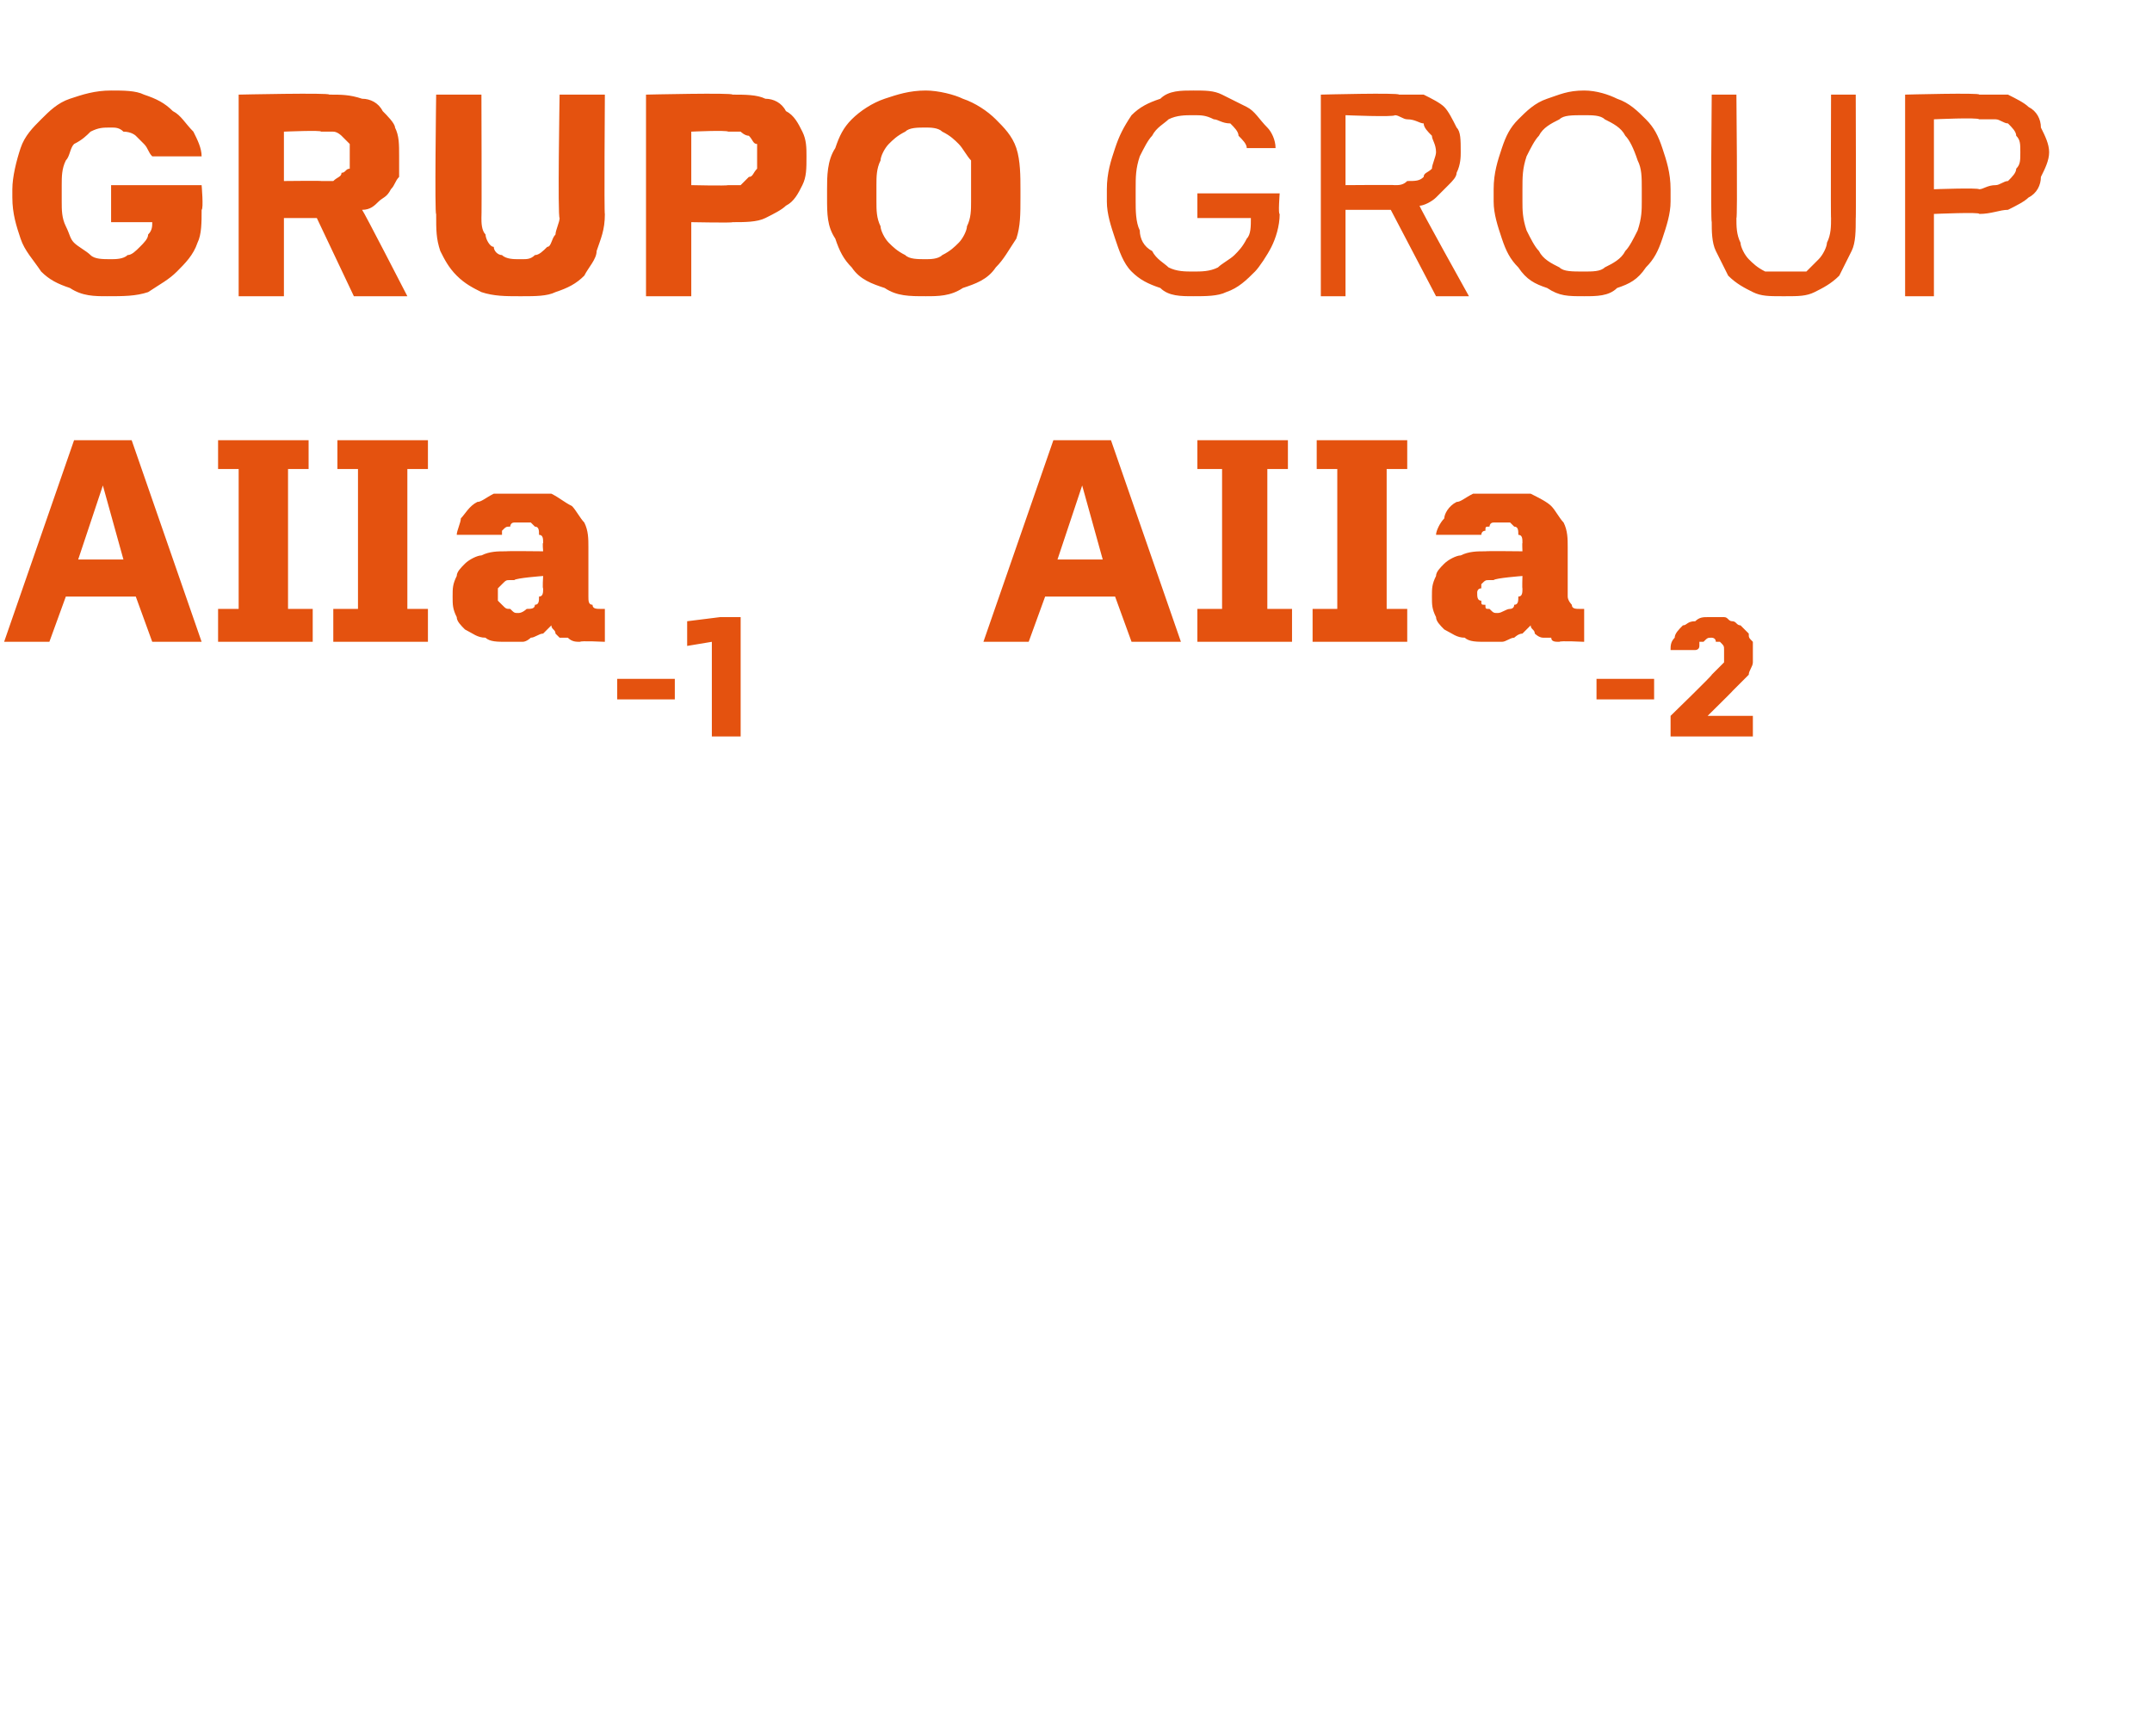 <?xml version="1.0" standalone="no"?>
<!DOCTYPE svg PUBLIC "-//W3C//DTD SVG 1.1//EN" "http://www.w3.org/Graphics/SVG/1.1/DTD/svg11.dtd">
<svg xmlns="http://www.w3.org/2000/svg" version="1.1" width="52.3px" height="42.2px" viewBox="0 -2 52.3 42.2" style="top:-2px">
  <desc>GRUPO GROUP AIIa 1 AIIa 2</desc>
  <defs/>
  <g id="Polygon691481">
    <path d="M 3.3 12.5 L 3.7 13.6 L 4.9 13.6 L 3.2 8.7 L 1.8 8.7 L 0.1 13.6 L 1.2 13.6 L 1.6 12.5 L 3.3 12.5 Z M 3 11.6 L 1.9 11.6 L 2.5 9.8 L 3 11.6 Z M 5.3 13.6 L 7.6 13.6 L 7.6 12.8 L 7 12.8 L 7 9.4 L 7.5 9.4 L 7.5 8.7 L 5.3 8.7 L 5.3 9.4 L 5.8 9.4 L 5.8 12.8 L 5.3 12.8 L 5.3 13.6 Z M 8.1 13.6 L 10.4 13.6 L 10.4 12.8 L 9.9 12.8 L 9.9 9.4 L 10.4 9.4 L 10.4 8.7 L 8.2 8.7 L 8.2 9.4 L 8.7 9.4 L 8.7 12.8 L 8.1 12.8 L 8.1 13.6 Z M 14.7 13.6 L 14.7 12.8 C 14.7 12.8 14.58 12.8 14.6 12.8 C 14.5 12.8 14.4 12.8 14.4 12.7 C 14.3 12.7 14.3 12.6 14.3 12.5 C 14.3 12.5 14.3 11.3 14.3 11.3 C 14.3 11.1 14.3 10.9 14.2 10.7 C 14.1 10.6 14 10.4 13.9 10.3 C 13.7 10.2 13.6 10.1 13.4 10 C 13.2 10 13 10 12.7 10 C 12.7 10 12.6 10 12.6 10 C 12.4 10 12.2 10 12 10 C 11.8 10.1 11.7 10.2 11.6 10.2 C 11.4 10.3 11.3 10.5 11.2 10.6 C 11.2 10.7 11.1 10.9 11.1 11 C 11.1 11 12.2 11 12.2 11 C 12.2 11 12.2 10.9 12.2 10.9 C 12.3 10.8 12.3 10.8 12.4 10.8 C 12.4 10.8 12.4 10.7 12.5 10.7 C 12.5 10.7 12.6 10.7 12.6 10.7 C 12.6 10.7 12.7 10.7 12.7 10.7 C 12.7 10.7 12.8 10.7 12.9 10.7 C 12.9 10.7 13 10.8 13 10.8 C 13.1 10.8 13.1 10.9 13.1 11 C 13.2 11 13.2 11.1 13.2 11.2 C 13.18 11.18 13.2 11.4 13.2 11.4 C 13.2 11.4 12.32 11.39 12.3 11.4 C 12.1 11.4 11.9 11.4 11.7 11.5 C 11.6 11.5 11.4 11.6 11.3 11.7 C 11.2 11.8 11.1 11.9 11.1 12 C 11 12.2 11 12.3 11 12.5 C 11 12.7 11 12.8 11.1 13 C 11.1 13.1 11.2 13.2 11.3 13.3 C 11.5 13.4 11.6 13.5 11.8 13.5 C 11.9 13.6 12.1 13.6 12.3 13.6 C 12.3 13.6 12.4 13.6 12.4 13.6 C 12.5 13.6 12.6 13.6 12.7 13.6 C 12.8 13.6 12.9 13.5 12.9 13.5 C 13 13.5 13.1 13.4 13.2 13.4 C 13.3 13.3 13.3 13.3 13.4 13.2 C 13.4 13.3 13.5 13.3 13.5 13.4 C 13.5 13.4 13.6 13.5 13.6 13.5 C 13.7 13.5 13.8 13.5 13.8 13.5 C 13.9 13.6 14 13.6 14.1 13.6 C 14.1 13.57 14.7 13.6 14.7 13.6 Z M 13.2 12 C 13.2 12 13.18 12.32 13.2 12.3 C 13.2 12.4 13.2 12.5 13.1 12.5 C 13.1 12.6 13.1 12.7 13 12.7 C 13 12.8 12.9 12.8 12.8 12.8 C 12.8 12.8 12.7 12.9 12.6 12.9 C 12.6 12.9 12.6 12.9 12.6 12.9 C 12.5 12.9 12.5 12.9 12.4 12.8 C 12.3 12.8 12.3 12.8 12.2 12.7 C 12.2 12.7 12.2 12.7 12.1 12.6 C 12.1 12.6 12.1 12.5 12.1 12.4 C 12.1 12.4 12.1 12.3 12.1 12.3 C 12.2 12.2 12.2 12.2 12.2 12.2 C 12.3 12.1 12.3 12.1 12.4 12.1 C 12.4 12.1 12.5 12.1 12.5 12.1 C 12.53 12.05 13.2 12 13.2 12 Z M 15 15 L 16.4 15 L 16.4 14.5 L 15 14.5 L 15 15 Z M 17.3 15.9 L 18 15.9 L 18 13 L 17.5 13 L 16.7 13.1 L 16.7 13.7 L 17.3 13.6 L 17.3 15.9 Z M 27.1 12.5 L 27.5 13.6 L 28.7 13.6 L 27 8.7 L 25.6 8.7 L 23.9 13.6 L 25 13.6 L 25.4 12.5 L 27.1 12.5 Z M 26.8 11.6 L 25.7 11.6 L 26.3 9.8 L 26.8 11.6 Z M 29.1 13.6 L 31.4 13.6 L 31.4 12.8 L 30.8 12.8 L 30.8 9.4 L 31.3 9.4 L 31.3 8.7 L 29.1 8.7 L 29.1 9.4 L 29.7 9.4 L 29.7 12.8 L 29.1 12.8 L 29.1 13.6 Z M 31.9 13.6 L 34.2 13.6 L 34.2 12.8 L 33.7 12.8 L 33.7 9.4 L 34.2 9.4 L 34.2 8.7 L 32 8.7 L 32 9.4 L 32.5 9.4 L 32.5 12.8 L 31.9 12.8 L 31.9 13.6 Z M 38.5 13.6 L 38.5 12.8 C 38.5 12.8 38.4 12.8 38.4 12.8 C 38.3 12.8 38.2 12.8 38.2 12.7 C 38.2 12.7 38.1 12.6 38.1 12.5 C 38.1 12.5 38.1 11.3 38.1 11.3 C 38.1 11.1 38.1 10.9 38 10.7 C 37.9 10.6 37.8 10.4 37.7 10.3 C 37.6 10.2 37.4 10.1 37.2 10 C 37 10 36.8 10 36.6 10 C 36.6 10 36.4 10 36.4 10 C 36.2 10 36 10 35.8 10 C 35.6 10.1 35.5 10.2 35.4 10.2 C 35.2 10.3 35.1 10.5 35.1 10.6 C 35 10.7 34.9 10.9 34.9 11 C 34.9 11 36 11 36 11 C 36 11 36 10.9 36.1 10.9 C 36.1 10.8 36.1 10.8 36.2 10.8 C 36.2 10.8 36.2 10.7 36.3 10.7 C 36.4 10.7 36.4 10.7 36.5 10.7 C 36.5 10.7 36.5 10.7 36.5 10.7 C 36.5 10.7 36.6 10.7 36.7 10.7 C 36.7 10.7 36.8 10.8 36.8 10.8 C 36.9 10.8 36.9 10.9 36.9 11 C 37 11 37 11.1 37 11.2 C 36.99 11.18 37 11.4 37 11.4 C 37 11.4 36.13 11.39 36.1 11.4 C 35.9 11.4 35.7 11.4 35.5 11.5 C 35.4 11.5 35.2 11.6 35.1 11.7 C 35 11.8 34.9 11.9 34.9 12 C 34.8 12.2 34.8 12.3 34.8 12.5 C 34.8 12.7 34.8 12.8 34.9 13 C 34.9 13.1 35 13.2 35.1 13.3 C 35.3 13.4 35.4 13.5 35.6 13.5 C 35.7 13.6 35.9 13.6 36.1 13.6 C 36.1 13.6 36.2 13.6 36.2 13.6 C 36.3 13.6 36.4 13.6 36.5 13.6 C 36.6 13.6 36.7 13.5 36.8 13.5 C 36.8 13.5 36.9 13.4 37 13.4 C 37.1 13.3 37.1 13.3 37.2 13.2 C 37.2 13.3 37.3 13.3 37.3 13.4 C 37.3 13.4 37.4 13.5 37.5 13.5 C 37.5 13.5 37.6 13.5 37.7 13.5 C 37.7 13.6 37.8 13.6 37.9 13.6 C 37.91 13.57 38.5 13.6 38.5 13.6 Z M 37 12 C 37 12 36.99 12.32 37 12.3 C 37 12.4 37 12.5 36.9 12.5 C 36.9 12.6 36.9 12.7 36.8 12.7 C 36.8 12.8 36.7 12.8 36.7 12.8 C 36.6 12.8 36.5 12.9 36.4 12.9 C 36.4 12.9 36.4 12.9 36.4 12.9 C 36.3 12.9 36.3 12.9 36.2 12.8 C 36.1 12.8 36.1 12.8 36.1 12.7 C 36 12.7 36 12.7 36 12.6 C 35.9 12.6 35.9 12.5 35.9 12.4 C 35.9 12.4 35.9 12.3 36 12.3 C 36 12.2 36 12.2 36 12.2 C 36.1 12.1 36.1 12.1 36.2 12.1 C 36.2 12.1 36.3 12.1 36.3 12.1 C 36.34 12.05 37 12 37 12 Z M 38.8 15 L 40.2 15 L 40.2 14.5 L 38.8 14.5 L 38.8 15 Z M 40.6 15.9 L 42.6 15.9 L 42.6 15.4 L 41.5 15.4 C 41.5 15.4 42.14 14.77 42.1 14.8 C 42.2 14.7 42.3 14.6 42.3 14.6 C 42.4 14.5 42.5 14.4 42.5 14.4 C 42.5 14.3 42.6 14.2 42.6 14.1 C 42.6 14.1 42.6 14 42.6 13.9 C 42.6 13.8 42.6 13.7 42.6 13.6 C 42.5 13.5 42.5 13.5 42.5 13.4 C 42.4 13.3 42.4 13.3 42.3 13.2 C 42.2 13.2 42.2 13.1 42.1 13.1 C 42 13.1 42 13 41.9 13 C 41.8 13 41.7 13 41.6 13 C 41.6 13 41.5 13 41.5 13 C 41.4 13 41.3 13 41.2 13.1 C 41 13.1 41 13.2 40.9 13.2 C 40.8 13.3 40.7 13.4 40.7 13.5 C 40.6 13.6 40.6 13.7 40.6 13.8 C 40.6 13.8 41.2 13.8 41.2 13.8 C 41.2 13.8 41.3 13.8 41.3 13.7 C 41.3 13.7 41.3 13.6 41.3 13.6 C 41.4 13.6 41.4 13.6 41.4 13.6 C 41.5 13.5 41.5 13.5 41.6 13.5 C 41.6 13.5 41.6 13.5 41.6 13.5 C 41.6 13.5 41.7 13.5 41.7 13.6 C 41.8 13.6 41.8 13.6 41.8 13.6 C 41.9 13.7 41.9 13.7 41.9 13.8 C 41.9 13.8 41.9 13.8 41.9 13.9 C 41.9 13.9 41.9 14 41.9 14 C 41.9 14.1 41.9 14.1 41.9 14.1 C 41.8 14.2 41.8 14.2 41.8 14.2 C 41.7 14.3 41.7 14.3 41.6 14.4 C 41.64 14.39 40.6 15.4 40.6 15.4 L 40.6 15.9 Z " stroke="none" fill="#e4520f"/>
  </g>
  <g id="Polygon691480">
    <path d="M 2.6 5.2 C 3 5.2 3.3 5.2 3.6 5.1 C 3.9 4.9 4.1 4.8 4.3 4.6 C 4.5 4.4 4.7 4.2 4.8 3.9 C 4.9 3.7 4.9 3.4 4.9 3.1 C 4.95 3.07 4.9 2.5 4.9 2.5 L 2.7 2.5 L 2.7 3.4 L 3.7 3.4 C 3.7 3.4 3.73 3.43 3.7 3.4 C 3.7 3.5 3.7 3.6 3.6 3.7 C 3.6 3.8 3.5 3.9 3.4 4 C 3.3 4.1 3.2 4.2 3.1 4.2 C 3 4.3 2.8 4.3 2.7 4.3 C 2.5 4.3 2.3 4.3 2.2 4.2 C 2.1 4.1 1.9 4 1.8 3.9 C 1.7 3.8 1.7 3.7 1.6 3.5 C 1.5 3.3 1.5 3.1 1.5 2.9 C 1.5 2.9 1.5 2.5 1.5 2.5 C 1.5 2.3 1.5 2.1 1.6 1.9 C 1.7 1.8 1.7 1.6 1.8 1.5 C 2 1.4 2.1 1.3 2.2 1.2 C 2.4 1.1 2.5 1.1 2.7 1.1 C 2.8 1.1 2.9 1.1 3 1.2 C 3.2 1.2 3.3 1.3 3.3 1.3 C 3.4 1.4 3.5 1.5 3.5 1.5 C 3.6 1.6 3.6 1.7 3.7 1.8 C 3.7 1.8 4.9 1.8 4.9 1.8 C 4.9 1.6 4.8 1.4 4.7 1.2 C 4.5 1 4.4 0.8 4.2 0.7 C 4 0.5 3.8 0.4 3.5 0.3 C 3.3 0.2 3 0.2 2.7 0.2 C 2.3 0.2 2 0.3 1.7 0.4 C 1.4 0.5 1.2 0.7 1 0.9 C 0.8 1.1 0.6 1.3 0.5 1.6 C 0.4 1.9 0.3 2.3 0.3 2.6 C 0.3 2.6 0.3 2.8 0.3 2.8 C 0.3 3.2 0.4 3.5 0.5 3.8 C 0.6 4.1 0.8 4.3 1 4.6 C 1.2 4.8 1.4 4.9 1.7 5 C 2 5.2 2.3 5.2 2.6 5.2 Z M 5.8 5.2 L 6.9 5.2 L 6.9 3.3 L 7.7 3.3 L 8.6 5.2 L 9.9 5.2 C 9.9 5.2 8.83 3.12 8.8 3.1 C 9 3.1 9.1 3 9.2 2.9 C 9.3 2.8 9.4 2.8 9.5 2.6 C 9.6 2.5 9.6 2.4 9.7 2.3 C 9.7 2.1 9.7 2 9.7 1.8 C 9.7 1.5 9.7 1.3 9.6 1.1 C 9.6 1 9.4 0.8 9.3 0.7 C 9.2 0.5 9 0.4 8.8 0.4 C 8.5 0.3 8.3 0.3 8 0.3 C 8.03 0.25 5.8 0.3 5.8 0.3 L 5.8 5.2 Z M 6.9 2.4 L 6.9 1.2 C 6.9 1.2 7.83 1.16 7.8 1.2 C 7.9 1.2 8 1.2 8.1 1.2 C 8.2 1.2 8.3 1.3 8.3 1.3 C 8.4 1.4 8.4 1.4 8.5 1.5 C 8.5 1.6 8.5 1.7 8.5 1.8 C 8.5 1.9 8.5 2 8.5 2.1 C 8.4 2.1 8.4 2.2 8.3 2.2 C 8.3 2.3 8.2 2.3 8.1 2.4 C 8 2.4 7.9 2.4 7.8 2.4 C 7.83 2.39 6.9 2.4 6.9 2.4 Z M 12.6 5.2 C 12.6 5.2 12.7 5.2 12.7 5.2 C 13 5.2 13.3 5.2 13.5 5.1 C 13.8 5 14 4.9 14.2 4.7 C 14.3 4.5 14.5 4.3 14.5 4.1 C 14.6 3.8 14.7 3.6 14.7 3.2 C 14.68 3.23 14.7 0.3 14.7 0.3 L 13.6 0.3 C 13.6 0.3 13.55 3.28 13.6 3.3 C 13.6 3.4 13.5 3.6 13.5 3.7 C 13.4 3.8 13.4 4 13.3 4 C 13.2 4.1 13.1 4.2 13 4.2 C 12.9 4.3 12.8 4.3 12.7 4.3 C 12.7 4.3 12.6 4.3 12.6 4.3 C 12.5 4.3 12.3 4.3 12.2 4.2 C 12.1 4.2 12 4.1 12 4 C 11.9 4 11.8 3.8 11.8 3.7 C 11.7 3.6 11.7 3.4 11.7 3.3 C 11.71 3.28 11.7 0.3 11.7 0.3 L 10.6 0.3 C 10.6 0.3 10.56 3.24 10.6 3.2 C 10.6 3.6 10.6 3.8 10.7 4.1 C 10.8 4.3 10.9 4.5 11.1 4.7 C 11.3 4.9 11.5 5 11.7 5.1 C 12 5.2 12.3 5.2 12.6 5.2 Z M 15.7 5.2 L 16.8 5.2 L 16.8 3.4 C 16.8 3.4 17.82 3.42 17.8 3.4 C 18.1 3.4 18.4 3.4 18.6 3.3 C 18.8 3.2 19 3.1 19.1 3 C 19.3 2.9 19.4 2.7 19.5 2.5 C 19.6 2.3 19.6 2.1 19.6 1.8 C 19.6 1.6 19.6 1.4 19.5 1.2 C 19.4 1 19.3 0.8 19.1 0.7 C 19 0.5 18.8 0.4 18.6 0.4 C 18.4 0.3 18.1 0.3 17.8 0.3 C 17.82 0.25 15.7 0.3 15.7 0.3 L 15.7 5.2 Z M 16.8 2.5 L 16.8 1.2 C 16.8 1.2 17.65 1.16 17.7 1.2 C 17.8 1.2 17.9 1.2 18 1.2 C 18 1.2 18.1 1.3 18.2 1.3 C 18.3 1.4 18.3 1.5 18.4 1.5 C 18.4 1.6 18.4 1.7 18.4 1.8 C 18.4 1.9 18.4 2 18.4 2.1 C 18.3 2.2 18.3 2.3 18.2 2.3 C 18.1 2.4 18.1 2.4 18 2.5 C 17.9 2.5 17.8 2.5 17.7 2.5 C 17.65 2.52 16.8 2.5 16.8 2.5 Z M 22.5 5.2 C 22.8 5.2 23.1 5.2 23.4 5 C 23.7 4.9 24 4.8 24.2 4.5 C 24.4 4.3 24.5 4.1 24.7 3.8 C 24.8 3.5 24.8 3.2 24.8 2.8 C 24.8 2.8 24.8 2.6 24.8 2.6 C 24.8 2.3 24.8 1.9 24.7 1.6 C 24.6 1.3 24.4 1.1 24.2 0.9 C 24 0.7 23.7 0.5 23.4 0.4 C 23.2 0.3 22.8 0.2 22.5 0.2 C 22.1 0.2 21.8 0.3 21.5 0.4 C 21.2 0.5 20.9 0.7 20.7 0.9 C 20.5 1.1 20.4 1.3 20.3 1.6 C 20.1 1.9 20.1 2.3 20.1 2.6 C 20.1 2.6 20.1 2.8 20.1 2.8 C 20.1 3.2 20.1 3.5 20.3 3.8 C 20.4 4.1 20.5 4.3 20.7 4.5 C 20.9 4.8 21.2 4.9 21.5 5 C 21.8 5.2 22.1 5.2 22.5 5.2 Z M 22.5 4.3 C 22.3 4.3 22.1 4.3 22 4.2 C 21.8 4.1 21.7 4 21.6 3.9 C 21.5 3.8 21.4 3.6 21.4 3.5 C 21.3 3.3 21.3 3.1 21.3 2.9 C 21.3 2.9 21.3 2.5 21.3 2.5 C 21.3 2.3 21.3 2.1 21.4 1.9 C 21.4 1.8 21.5 1.6 21.6 1.5 C 21.7 1.4 21.8 1.3 22 1.2 C 22.1 1.1 22.3 1.1 22.5 1.1 C 22.6 1.1 22.8 1.1 22.9 1.2 C 23.1 1.3 23.2 1.4 23.3 1.5 C 23.4 1.6 23.5 1.8 23.6 1.9 C 23.6 2.1 23.6 2.3 23.6 2.5 C 23.6 2.5 23.6 2.9 23.6 2.9 C 23.6 3.1 23.6 3.3 23.5 3.5 C 23.5 3.6 23.4 3.8 23.3 3.9 C 23.2 4 23.1 4.1 22.9 4.2 C 22.8 4.3 22.6 4.3 22.5 4.3 Z M 29 5.2 C 29.3 5.2 29.6 5.2 29.8 5.1 C 30.1 5 30.3 4.8 30.5 4.6 C 30.6 4.5 30.8 4.2 30.9 4 C 31 3.8 31.1 3.5 31.1 3.2 C 31.06 3.22 31.1 2.7 31.1 2.7 L 29.1 2.7 L 29.1 3.3 L 30.4 3.3 C 30.4 3.3 30.39 3.33 30.4 3.3 C 30.4 3.5 30.4 3.7 30.3 3.8 C 30.2 4 30.1 4.1 30 4.2 C 29.9 4.3 29.7 4.4 29.6 4.5 C 29.4 4.6 29.2 4.6 29 4.6 C 28.8 4.6 28.6 4.6 28.4 4.5 C 28.3 4.4 28.1 4.3 28 4.1 C 27.8 4 27.7 3.8 27.7 3.6 C 27.6 3.4 27.6 3.1 27.6 2.9 C 27.6 2.9 27.6 2.6 27.6 2.6 C 27.6 2.3 27.6 2.1 27.7 1.8 C 27.8 1.6 27.9 1.4 28 1.3 C 28.1 1.1 28.3 1 28.4 0.9 C 28.6 0.8 28.8 0.8 29 0.8 C 29.2 0.8 29.3 0.8 29.5 0.9 C 29.6 0.9 29.7 1 29.9 1 C 30 1.1 30.1 1.2 30.1 1.3 C 30.2 1.4 30.3 1.5 30.3 1.6 C 30.3 1.6 31 1.6 31 1.6 C 31 1.4 30.9 1.2 30.8 1.1 C 30.6 0.9 30.5 0.7 30.3 0.6 C 30.1 0.5 29.9 0.4 29.7 0.3 C 29.5 0.2 29.3 0.2 29 0.2 C 28.7 0.2 28.4 0.2 28.2 0.4 C 27.9 0.5 27.7 0.6 27.5 0.8 C 27.3 1.1 27.2 1.3 27.1 1.6 C 27 1.9 26.9 2.2 26.9 2.6 C 26.9 2.6 26.9 2.9 26.9 2.9 C 26.9 3.2 27 3.5 27.1 3.8 C 27.2 4.1 27.3 4.4 27.5 4.6 C 27.7 4.8 27.9 4.9 28.2 5 C 28.4 5.2 28.7 5.2 29 5.2 Z M 32.1 5.2 L 32.7 5.2 L 32.7 3.1 L 33.8 3.1 L 34.9 5.2 L 35.7 5.2 C 35.7 5.2 34.48 3.01 34.5 3 C 34.6 3 34.8 2.9 34.9 2.8 C 35 2.7 35.1 2.6 35.2 2.5 C 35.3 2.4 35.4 2.3 35.4 2.2 C 35.5 2 35.5 1.8 35.5 1.7 C 35.5 1.4 35.5 1.2 35.4 1.1 C 35.3 0.9 35.2 0.7 35.1 0.6 C 35 0.5 34.8 0.4 34.6 0.3 C 34.4 0.3 34.2 0.3 34 0.3 C 34 0.25 32.1 0.3 32.1 0.3 L 32.1 5.2 Z M 32.7 2.5 L 32.7 0.8 C 32.7 0.8 33.88 0.85 33.9 0.8 C 34 0.8 34.1 0.9 34.2 0.9 C 34.4 0.9 34.5 1 34.6 1 C 34.6 1.1 34.7 1.2 34.8 1.3 C 34.8 1.4 34.9 1.5 34.9 1.7 C 34.9 1.8 34.8 2 34.8 2.1 C 34.7 2.2 34.6 2.2 34.6 2.3 C 34.5 2.4 34.4 2.4 34.2 2.4 C 34.1 2.5 34 2.5 33.9 2.5 C 33.9 2.49 32.7 2.5 32.7 2.5 Z M 38.5 5.2 C 38.8 5.2 39.1 5.2 39.3 5 C 39.6 4.9 39.8 4.8 40 4.5 C 40.2 4.3 40.3 4.1 40.4 3.8 C 40.5 3.5 40.6 3.2 40.6 2.9 C 40.6 2.9 40.6 2.6 40.6 2.6 C 40.6 2.2 40.5 1.9 40.4 1.6 C 40.3 1.3 40.2 1.1 40 0.9 C 39.8 0.7 39.6 0.5 39.3 0.4 C 39.1 0.3 38.8 0.2 38.5 0.2 C 38.1 0.2 37.9 0.3 37.6 0.4 C 37.3 0.5 37.1 0.7 36.9 0.9 C 36.7 1.1 36.6 1.3 36.5 1.6 C 36.4 1.9 36.3 2.2 36.3 2.6 C 36.3 2.6 36.3 2.9 36.3 2.9 C 36.3 3.2 36.4 3.5 36.5 3.8 C 36.6 4.1 36.7 4.3 36.9 4.5 C 37.1 4.8 37.3 4.9 37.6 5 C 37.9 5.2 38.1 5.2 38.5 5.2 Z M 38.5 4.6 C 38.2 4.6 38 4.6 37.9 4.5 C 37.7 4.4 37.5 4.3 37.4 4.1 C 37.3 4 37.2 3.8 37.1 3.6 C 37 3.3 37 3.1 37 2.9 C 37 2.9 37 2.6 37 2.6 C 37 2.3 37 2.1 37.1 1.8 C 37.2 1.6 37.3 1.4 37.4 1.3 C 37.5 1.1 37.7 1 37.9 0.9 C 38 0.8 38.2 0.8 38.5 0.8 C 38.7 0.8 38.9 0.8 39 0.9 C 39.2 1 39.4 1.1 39.5 1.3 C 39.6 1.4 39.7 1.6 39.8 1.9 C 39.9 2.1 39.9 2.3 39.9 2.6 C 39.9 2.6 39.9 2.9 39.9 2.9 C 39.9 3.1 39.9 3.3 39.8 3.6 C 39.7 3.8 39.6 4 39.5 4.1 C 39.4 4.3 39.2 4.4 39 4.5 C 38.9 4.6 38.7 4.6 38.5 4.6 Z M 43.3 5.2 C 43.3 5.2 43.4 5.2 43.4 5.2 C 43.7 5.2 43.9 5.2 44.1 5.1 C 44.3 5 44.5 4.9 44.7 4.7 C 44.8 4.5 44.9 4.3 45 4.1 C 45.1 3.9 45.1 3.6 45.1 3.3 C 45.11 3.34 45.1 0.3 45.1 0.3 L 44.5 0.3 C 44.5 0.3 44.49 3.33 44.5 3.3 C 44.5 3.5 44.5 3.7 44.4 3.9 C 44.4 4 44.3 4.2 44.2 4.3 C 44.1 4.4 44 4.5 43.9 4.6 C 43.7 4.6 43.6 4.6 43.4 4.6 C 43.4 4.6 43.3 4.6 43.3 4.6 C 43.1 4.6 43 4.6 42.9 4.6 C 42.7 4.5 42.6 4.4 42.5 4.3 C 42.4 4.2 42.3 4 42.3 3.9 C 42.2 3.7 42.2 3.5 42.2 3.3 C 42.23 3.34 42.2 0.3 42.2 0.3 L 41.6 0.3 C 41.6 0.3 41.57 3.36 41.6 3.4 C 41.6 3.6 41.6 3.9 41.7 4.1 C 41.8 4.3 41.9 4.5 42 4.7 C 42.2 4.9 42.4 5 42.6 5.1 C 42.8 5.2 43 5.2 43.3 5.2 Z M 46.3 5.2 L 47 5.2 L 47 3.2 C 47 3.2 48.15 3.15 48.1 3.2 C 48.4 3.2 48.6 3.1 48.8 3.1 C 49 3 49.2 2.9 49.3 2.8 C 49.5 2.7 49.6 2.5 49.6 2.3 C 49.7 2.1 49.8 1.9 49.8 1.7 C 49.8 1.5 49.7 1.3 49.6 1.1 C 49.6 0.9 49.5 0.7 49.3 0.6 C 49.2 0.5 49 0.4 48.8 0.3 C 48.6 0.3 48.4 0.3 48.1 0.3 C 48.15 0.25 46.3 0.3 46.3 0.3 L 46.3 5.2 Z M 47 2.6 L 47 0.9 C 47 0.9 48.07 0.85 48.1 0.9 C 48.2 0.9 48.3 0.9 48.5 0.9 C 48.6 0.9 48.7 1 48.8 1 C 48.9 1.1 49 1.2 49 1.3 C 49.1 1.4 49.1 1.5 49.1 1.7 C 49.1 1.9 49.1 2 49 2.1 C 49 2.2 48.9 2.3 48.8 2.4 C 48.7 2.4 48.6 2.5 48.5 2.5 C 48.3 2.5 48.2 2.6 48.1 2.6 C 48.07 2.56 47 2.6 47 2.6 Z " stroke="none" fill="#e4520f"/>
  </g>
</svg>